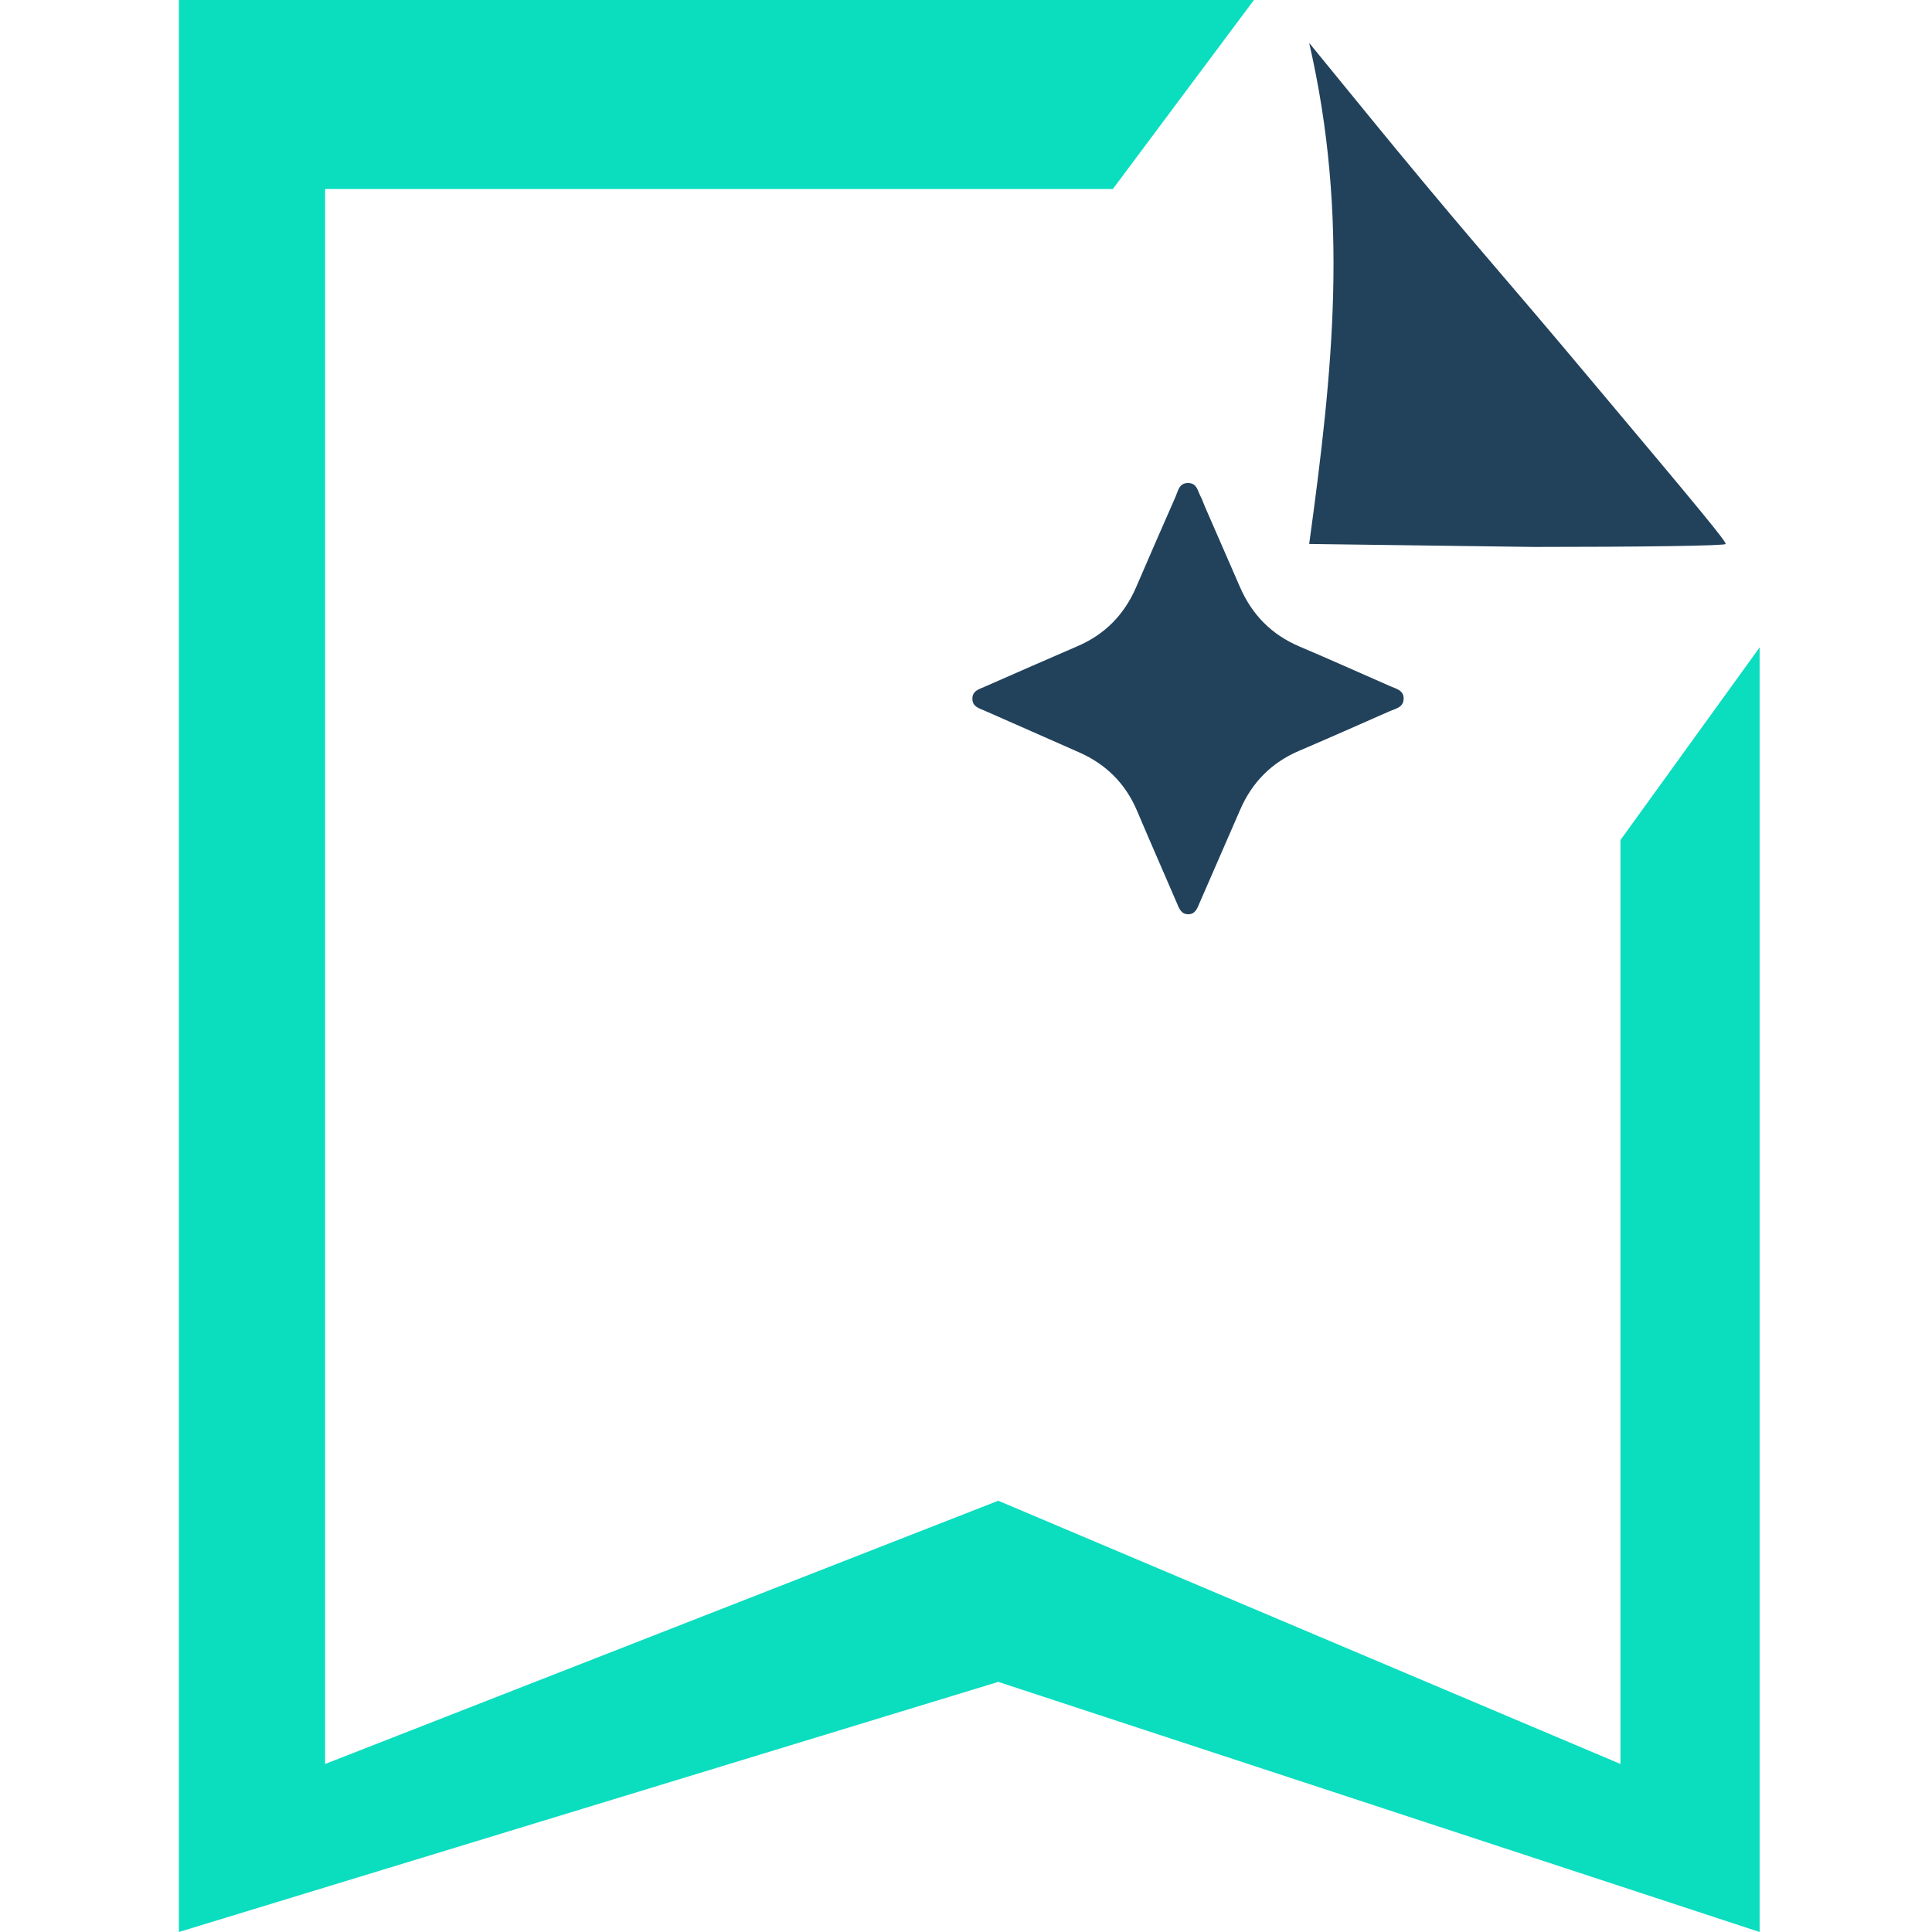 <svg width="54" height="54" viewBox="0 0 54 54" fill="none" xmlns="http://www.w3.org/2000/svg">
<path d="M33.678 14.161C34.012 14.926 34.335 15.665 34.656 16.404C34.992 17.181 35.54 17.739 36.325 18.072C37.171 18.43 38.01 18.808 38.852 19.177C39.022 19.252 39.239 19.29 39.232 19.535C39.225 19.777 39.002 19.808 38.834 19.882C37.993 20.253 37.152 20.626 36.307 20.987C35.537 21.317 34.996 21.867 34.664 22.63C34.287 23.497 33.908 24.362 33.532 25.229C33.466 25.381 33.413 25.553 33.211 25.554C33.009 25.554 32.955 25.384 32.889 25.23C32.521 24.374 32.144 23.521 31.781 22.663C31.46 21.904 30.92 21.366 30.174 21.034C29.288 20.639 28.398 20.253 27.512 19.86C27.366 19.796 27.188 19.754 27.179 19.545C27.17 19.312 27.358 19.266 27.518 19.196C28.383 18.817 29.247 18.435 30.115 18.062C30.883 17.732 31.423 17.18 31.754 16.415C32.119 15.571 32.484 14.727 32.856 13.886C32.928 13.722 32.956 13.497 33.21 13.5C33.462 13.503 33.477 13.733 33.564 13.89C33.606 13.967 33.632 14.053 33.678 14.161Z" fill="#22425C"/>
<path d="M31.104 5.283L35.048 0H5V54L27.902 47.009L49.182 54V18.095L45.293 23.478V49.304L27.902 41.946L9.087 49.304V5.283H31.104Z" fill="#0BDDBF"/>
<path d="M36.592 15.204L42.851 15.287C45.809 15.287 48.233 15.256 48.233 15.204C48.224 15.11 47.672 14.432 44.488 10.645C41.982 7.652 41.371 7.016 39.047 4.2C38.314 3.313 37.598 2.426 36.592 1.2C37.712 6.07 37.258 10.347 36.592 15.204Z" fill="#22425C"/>
</svg>
